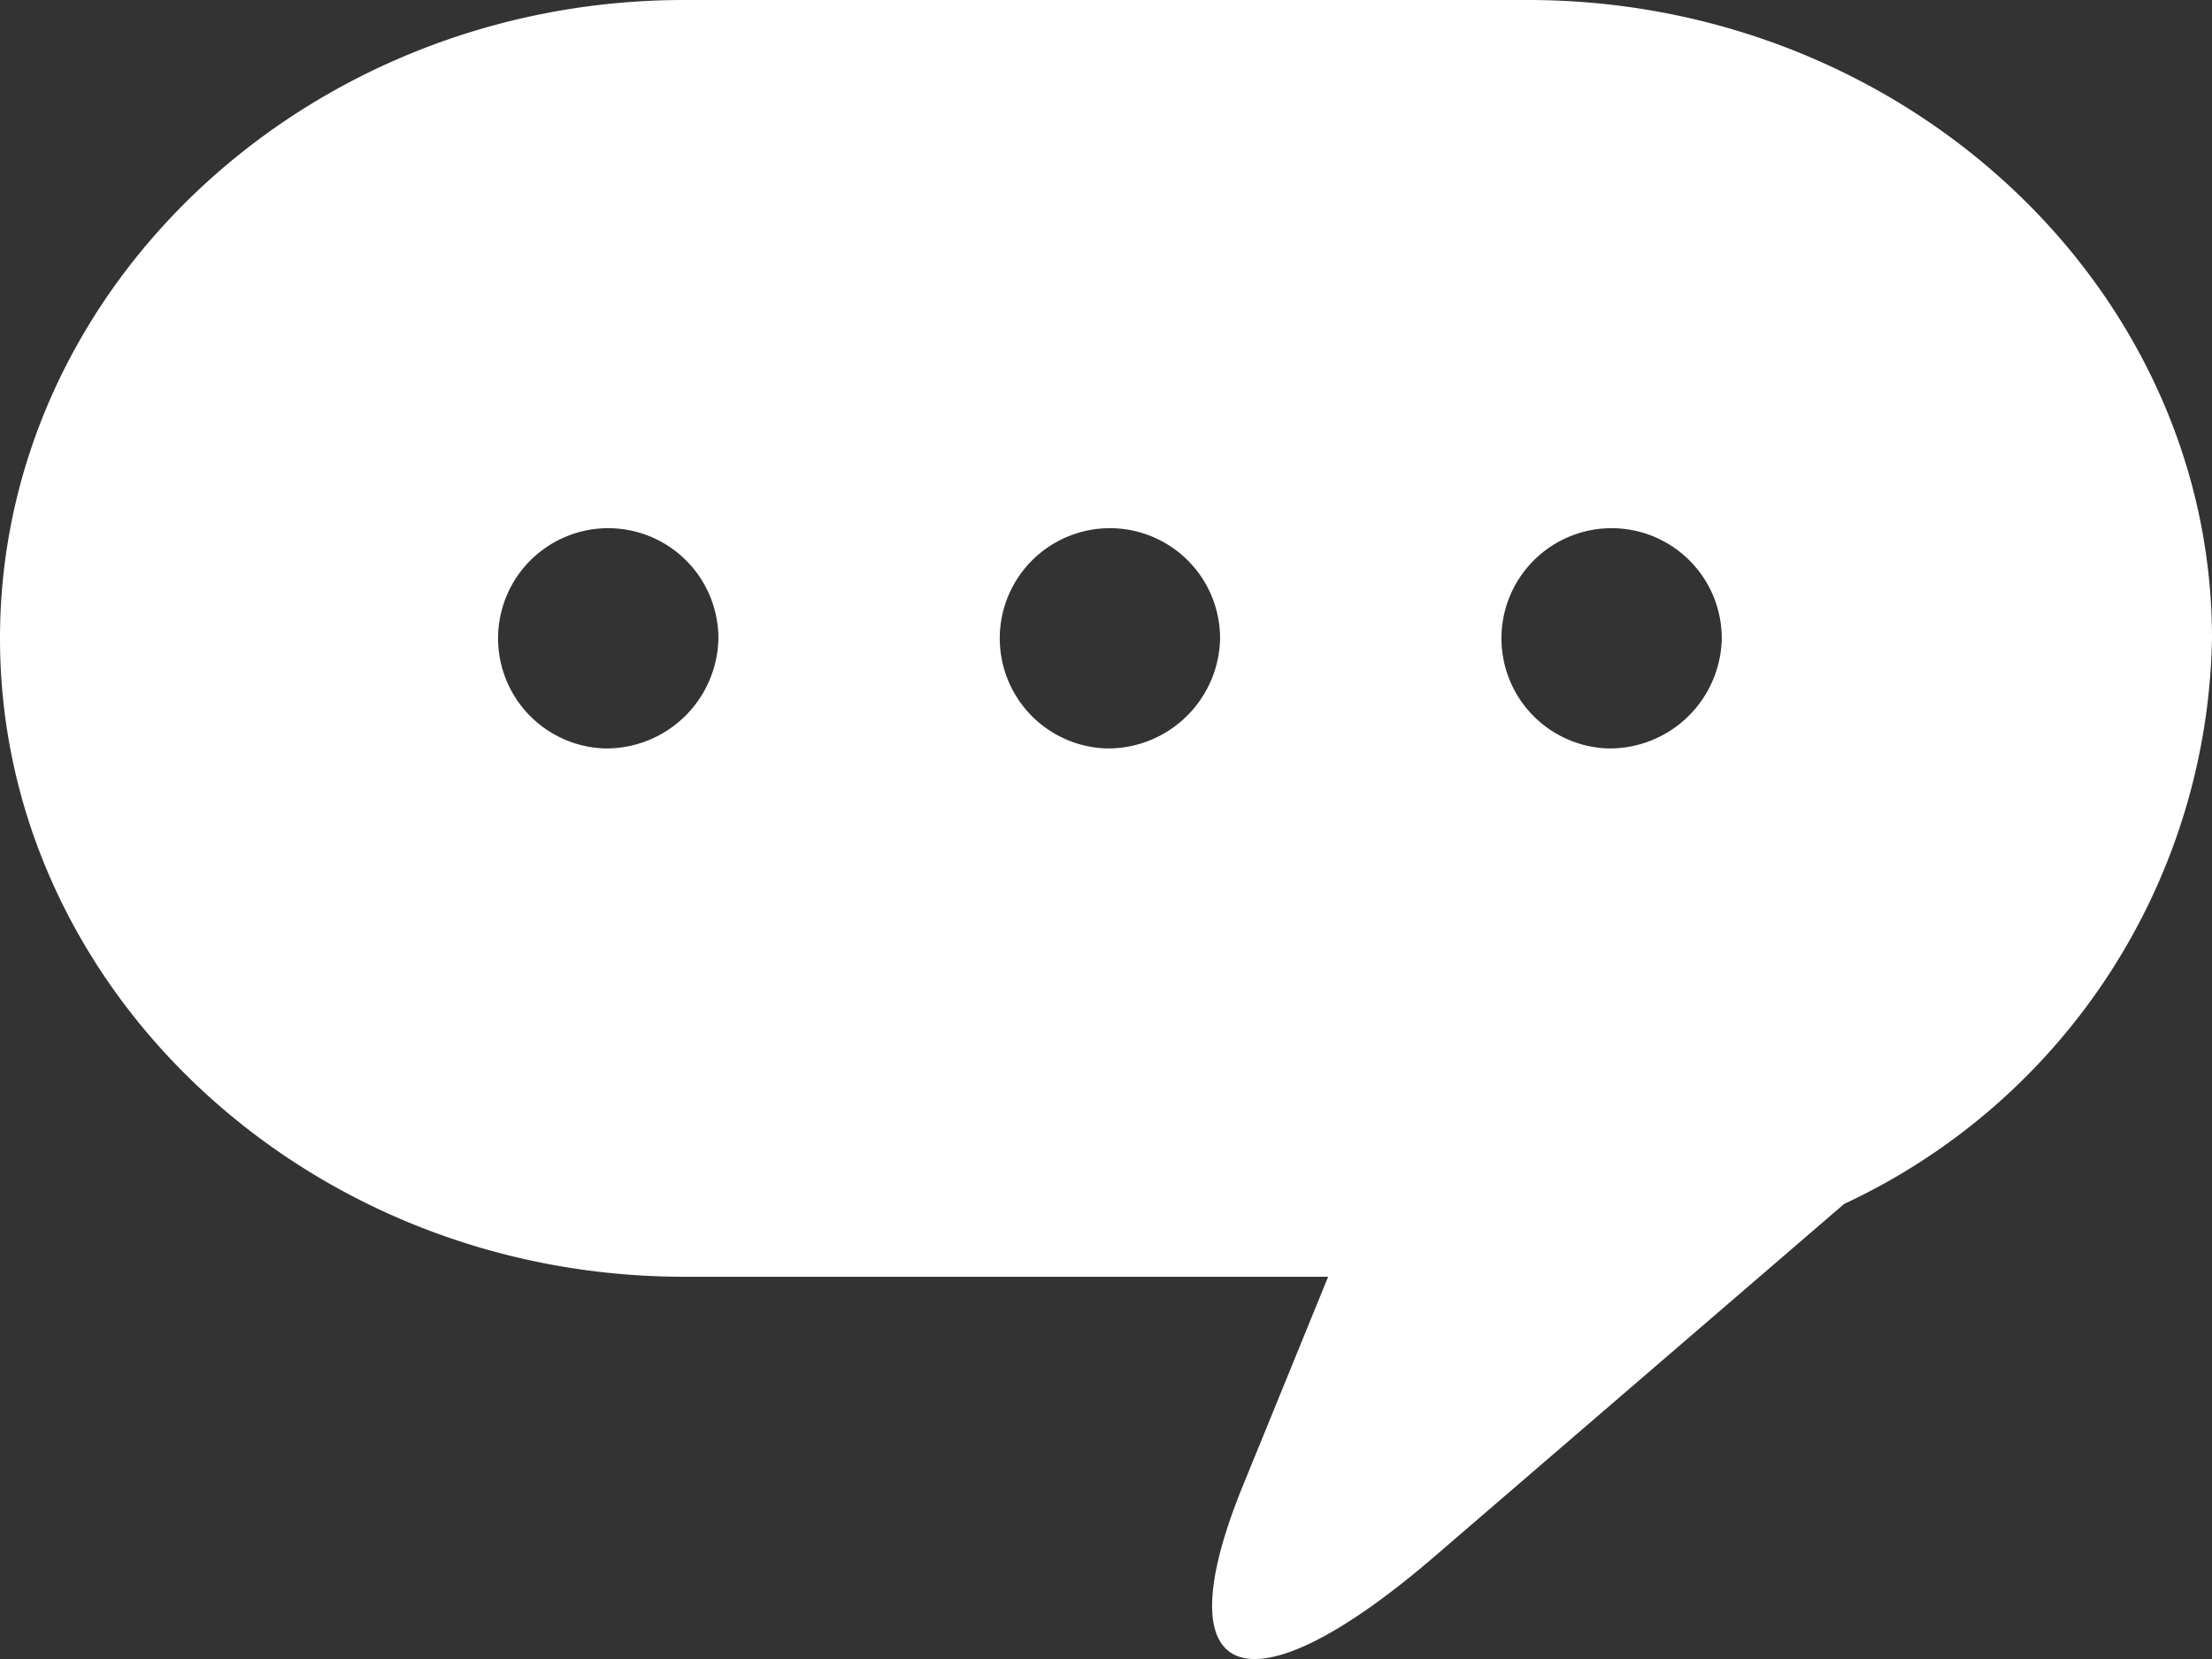 <svg xmlns="http://www.w3.org/2000/svg" width="40" height="30" viewBox="0 0 40 30">
  <rect x="0" y="0" width="40" height="30" fill="#333333" stroke="none"/>
  <g id="グループ_1008" data-name="グループ 1008" transform="translate(-233 -613)">
    <path id="パス_645" data-name="パス 645" d="M260.629,613H245.371c-6.8,0-12.371,5.195-12.371,11.544s5.567,11.544,12.371,11.544h11.646l-1.543,3.782c-1.474,3.612.09,4.184,3.475,1.269l7.4-6.369A11.507,11.507,0,0,0,273,624.544C273,618.195,267.433,613,260.629,613Zm-16.7,13.534a1.992,1.992,0,1,1,2.062-1.99A2.027,2.027,0,0,1,243.928,626.534Zm9.072,0a1.992,1.992,0,1,1,2.062-1.99A2.027,2.027,0,0,1,253,626.534Zm9.072,0a1.992,1.992,0,1,1,2.062-1.99A2.027,2.027,0,0,1,262.072,626.534Z" transform="translate(0 0)" fill="#fff"/>
  </g>
</svg>
